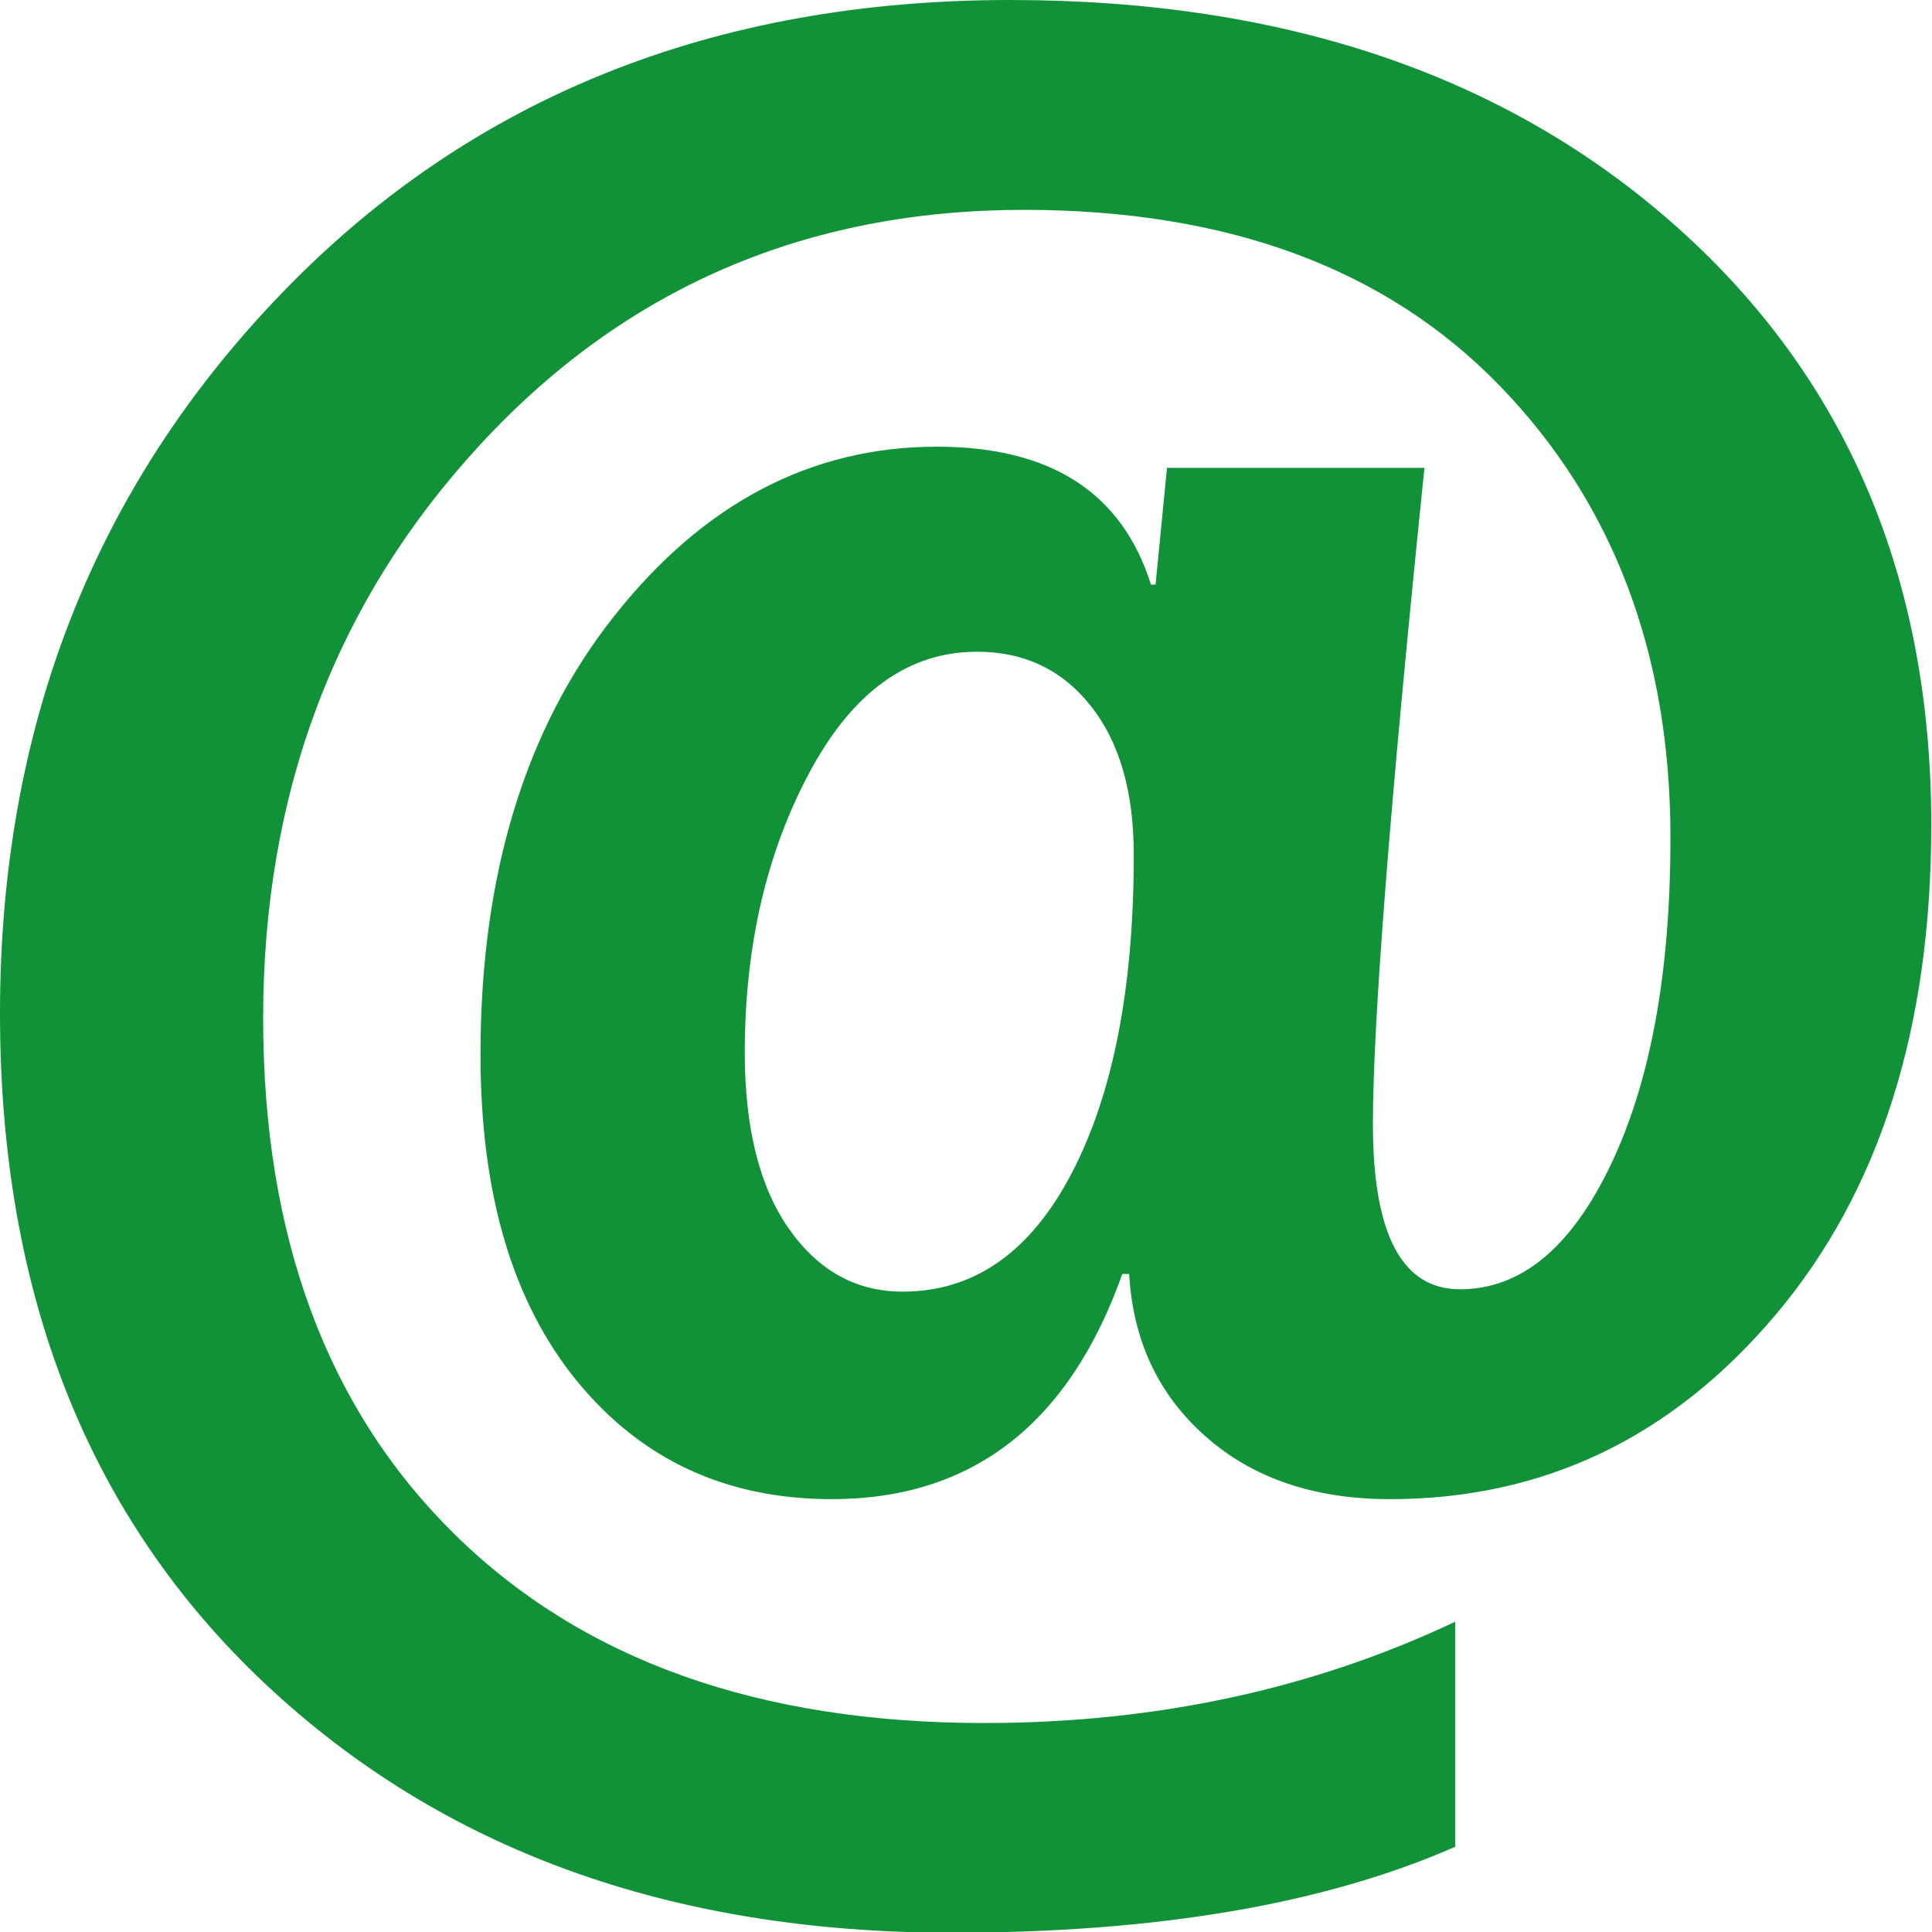 <svg version="1.2" xmlns="http://www.w3.org/2000/svg" xmlns:xlink="http://www.w3.org/1999/xlink" overflow="visible" preserveAspectRatio="none" viewBox="0 0 24 24" width="22" height="22"><g><defs> </defs> <rect x="0.007" y="0.009" display="none" fill="#FFA400" width="24" height="24" style="fill: rgb(17, 146, 57);" vector-effect="non-scaling-stroke"/> <rect id="_x3C_Slice_x3E__109_" x="0.007" y="0.009" display="none" fill="none" width="24" height="24" style="fill: rgb(17, 146, 57);" vector-effect="non-scaling-stroke"/> <path fill-rule="evenodd" clip-rule="evenodd" d="M20.829,2.818C18.721,0.939,15.961,0,12.55,0C8.864,0,5.851,1.21,3.511,3.631 C1.17,6.052,0,9.038,0,12.59c0,3.484,1.097,6.259,3.29,8.323c2.194,2.064,5.039,3.096,8.535,3.096c2.549,0,4.633-0.356,6.253-1.068 v-2.796c-1.772,0.839-3.724,1.259-5.855,1.259c-2.795,0-4.986-0.781-6.574-2.343c-1.587-1.561-2.38-3.698-2.38-6.412 c0-2.801,0.897-5.175,2.693-7.122c1.795-1.947,4.048-2.92,6.758-2.92c2.53,0,4.501,0.729,5.913,2.188 c1.412,1.459,2.118,3.33,2.118,5.614c0,1.669-0.246,3.021-0.739,4.055c-0.493,1.035-1.118,1.552-1.876,1.552 c-0.72,0-1.081-0.683-1.081-2.05c0-1.278,0.213-3.996,0.64-8.154h-3.198l-0.142,1.45h-0.057c-0.36-1.143-1.246-1.713-2.658-1.713 c-1.563,0-2.899,0.7-4.008,2.101c-1.109,1.4-1.663,3.219-1.663,5.453c0,1.728,0.4,3.079,1.201,4.056 c0.8,0.976,1.854,1.464,3.162,1.464c1.744,0,2.947-0.933,3.61-2.797h0.085c0.047,0.83,0.365,1.504,0.953,2.021 c0.587,0.518,1.35,0.776,2.288,0.776c1.904,0,3.501-0.764,4.79-2.291s1.933-3.556,1.933-6.083 C23.991,7.174,22.937,4.697,20.829,2.818z M13.317,14.566c-0.512,0.986-1.213,1.479-2.104,1.479c-0.578,0-1.049-0.261-1.414-0.783 c-0.365-0.521-0.547-1.251-0.547-2.188c0-1.317,0.268-2.477,0.803-3.477c0.535-1.001,1.229-1.501,2.082-1.501 c0.587,0,1.059,0.225,1.414,0.674c0.355,0.448,0.533,1.063,0.533,1.845C14.085,12.264,13.829,13.581,13.317,14.566z" style="fill: rgb(17, 146, 57);" vector-effect="non-scaling-stroke"/> </g></svg>